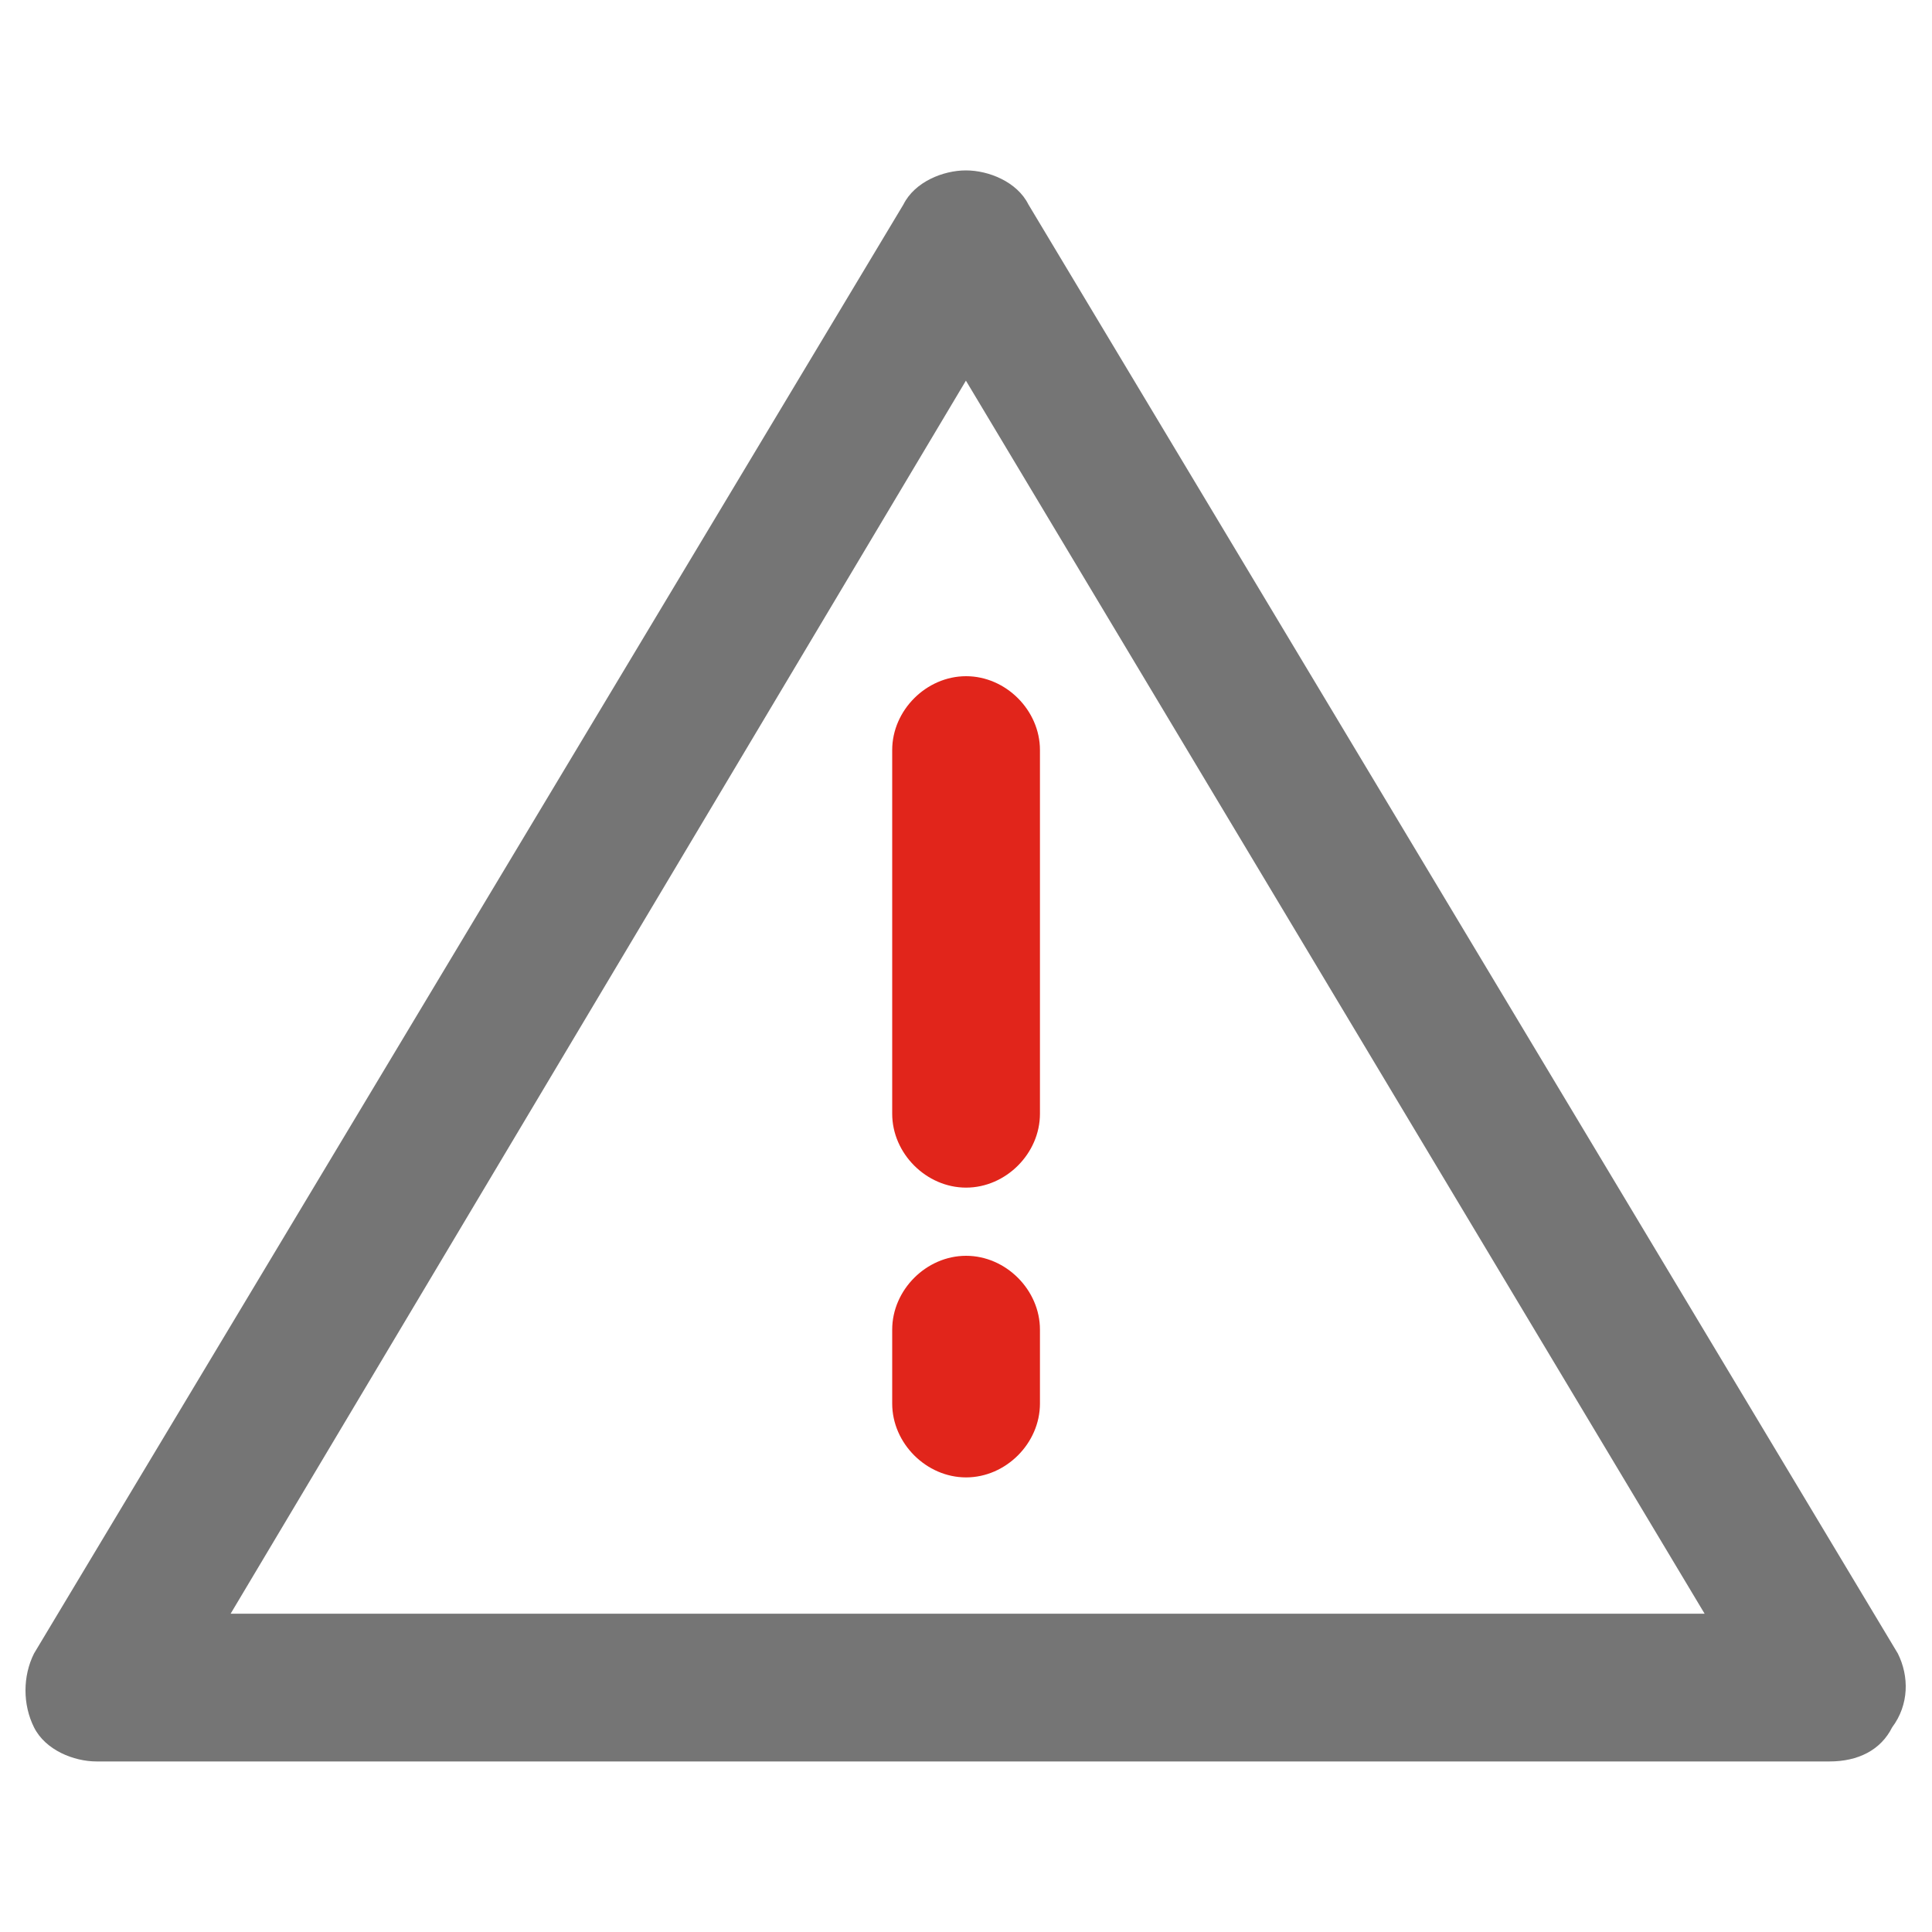 <svg width="90" height="90" viewBox="0 0 90 90" fill="none" xmlns="http://www.w3.org/2000/svg">
<path d="M88.408 77.026L47.908 9.526C47.379 8.467 46.055 7.938 44.996 7.938C43.938 7.938 42.614 8.467 42.085 9.526L1.585 77.026C1.055 78.085 1.055 79.408 1.585 80.467C2.114 81.526 3.438 82.055 4.496 82.055H85.232C86.555 82.055 87.614 81.526 88.143 80.467C88.937 79.408 88.937 78.085 88.408 77.026ZM10.585 75.438L44.996 17.732L79.408 75.173H10.585L10.585 75.438Z" fill="#757575"/>
<path d="M45.004 31.5C43.151 31.5 41.562 33.088 41.562 34.941V51.882C41.562 53.735 43.151 55.324 45.004 55.324C46.857 55.324 48.445 53.735 48.445 51.882V34.941C48.445 33.088 46.857 31.5 45.004 31.5ZM45.004 58.5C43.151 58.5 41.562 60.088 41.562 61.941V65.382C41.562 67.235 43.151 68.823 45.004 68.823C46.857 68.823 48.445 67.235 48.445 65.382V61.941C48.445 60.088 46.857 58.5 45.004 58.5Z" fill="#E1251B"/>
</svg>
